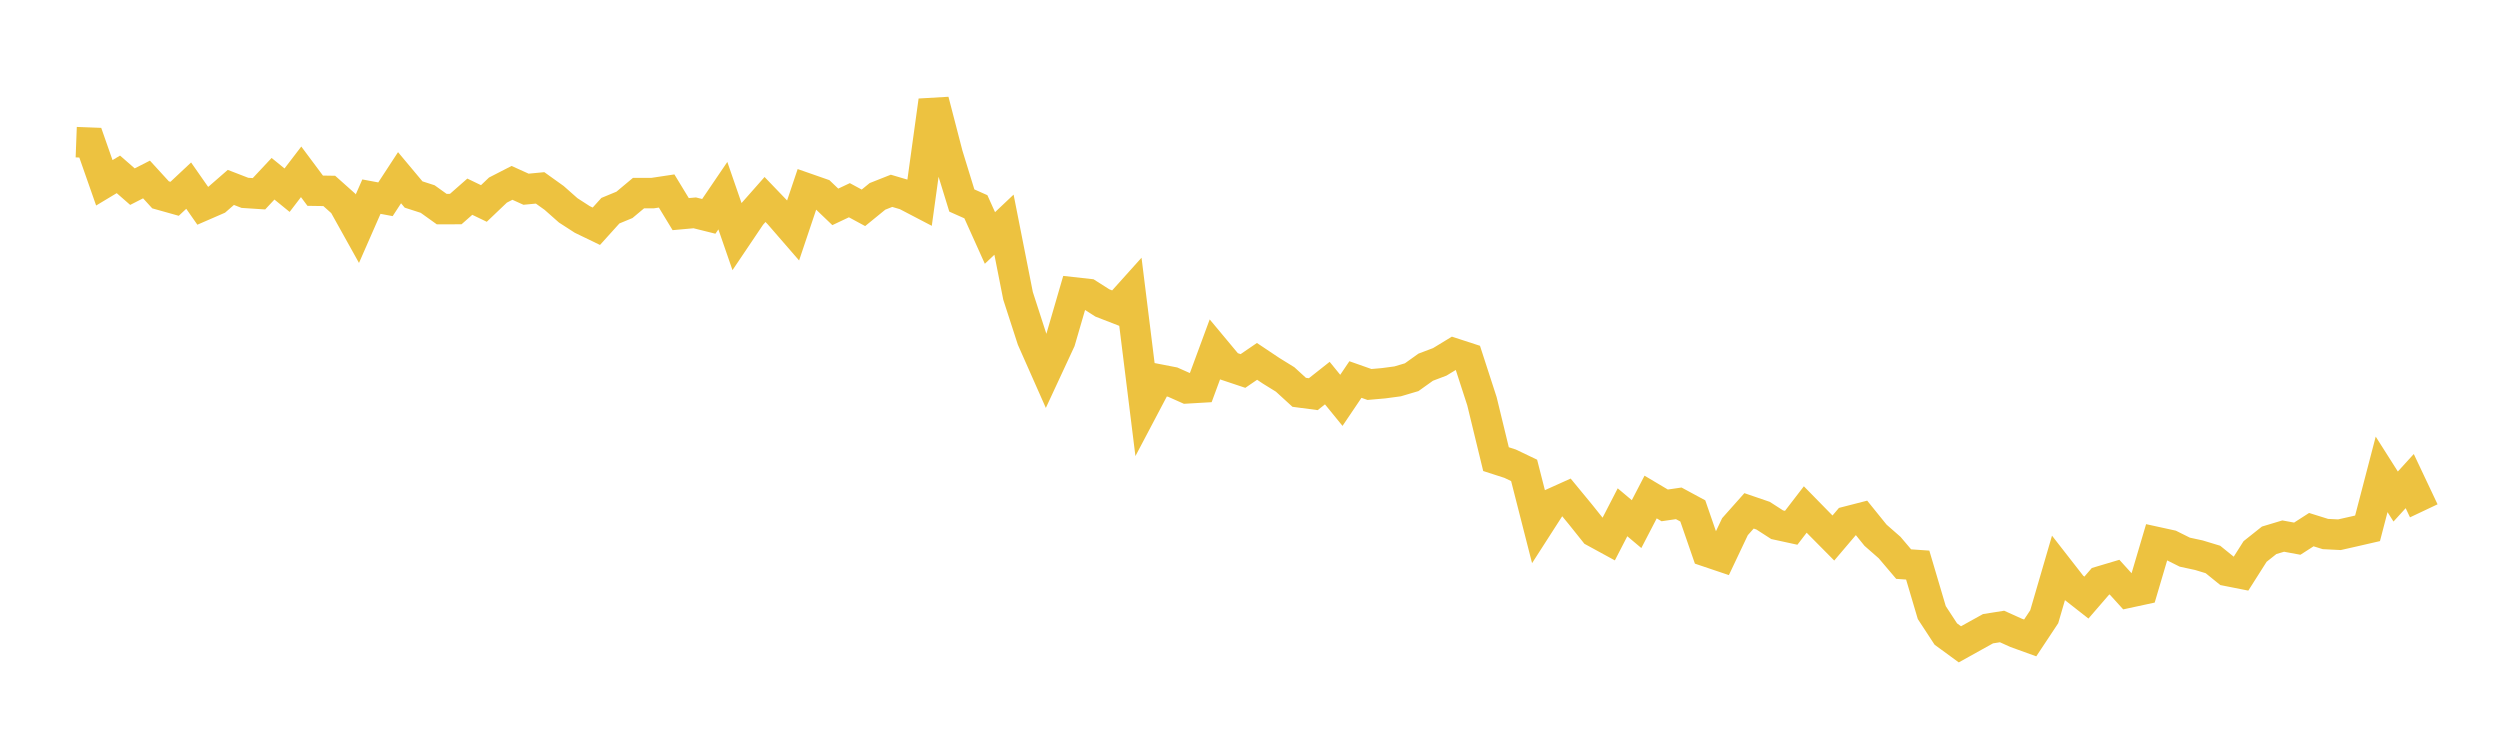 <svg width="164" height="48" xmlns="http://www.w3.org/2000/svg" xmlns:xlink="http://www.w3.org/1999/xlink"><path fill="none" stroke="rgb(237,194,64)" stroke-width="2" d="M5,9.326L5.922,9.361L6.844,11.992L7.766,11.438L8.689,12.244L9.611,11.774L10.533,12.782L11.455,13.041L12.377,12.177L13.299,13.498L14.222,13.097L15.144,12.294L16.066,12.651L16.988,12.711L17.91,11.726L18.832,12.476L19.754,11.272L20.677,12.51L21.599,12.524L22.521,13.346L23.443,15.002L24.365,12.9L25.287,13.072L26.21,11.658L27.132,12.76L28.054,13.057L28.976,13.717L29.898,13.714L30.82,12.903L31.743,13.348L32.665,12.469L33.587,11.996L34.509,12.413L35.431,12.325L36.353,12.985L37.275,13.8L38.198,14.396L39.12,14.842L40.042,13.821L40.964,13.439L41.886,12.668L42.808,12.668L43.731,12.529L44.653,14.046L45.575,13.963L46.497,14.193L47.419,12.835L48.341,15.501L49.263,14.132L50.186,13.087L51.108,14.047L52.03,15.11L52.952,12.368L53.874,12.69L54.796,13.571L55.719,13.134L56.641,13.633L57.563,12.882L58.485,12.517L59.407,12.79L60.329,13.271L61.251,6.599L62.174,10.157L63.096,13.153L64.018,13.563L64.94,15.611L65.862,14.739L66.784,19.408L67.707,22.258L68.629,24.34L69.551,22.355L70.473,19.186L71.395,19.288L72.317,19.874L73.24,20.232L74.162,19.206L75.084,26.636L76.006,24.887L76.928,25.066L77.85,25.477L78.772,25.423L79.695,22.922L80.617,24.028L81.539,24.336L82.461,23.706L83.383,24.322L84.305,24.892L85.228,25.736L86.15,25.859L87.072,25.131L87.994,26.263L88.916,24.897L89.838,25.222L90.76,25.141L91.683,25.018L92.605,24.745L93.527,24.087L94.449,23.738L95.371,23.177L96.293,23.477L97.216,26.322L98.138,30.119L99.06,30.417L99.982,30.857L100.904,34.47L101.826,33.035L102.749,32.619L103.671,33.738L104.593,34.891L105.515,35.394L106.437,33.606L107.359,34.382L108.281,32.605L109.204,33.153L110.126,33.019L111.048,33.517L111.97,36.184L112.892,36.495L113.814,34.55L114.737,33.512L115.659,33.828L116.581,34.422L117.503,34.623L118.425,33.423L119.347,34.364L120.269,35.294L121.192,34.208L122.114,33.971L123.036,35.112L123.958,35.919L124.88,37.005L125.802,37.069L126.725,40.185L127.647,41.594L128.569,42.268L129.491,41.755L130.413,41.244L131.335,41.098L132.257,41.514L133.18,41.848L134.102,40.457L135.024,37.296L135.946,38.479L136.868,39.202L137.79,38.135L138.713,37.86L139.635,38.876L140.557,38.677L141.479,35.56L142.401,35.762L143.323,36.222L144.246,36.421L145.168,36.701L146.09,37.447L147.012,37.63L147.934,36.177L148.856,35.444L149.778,35.167L150.701,35.337L151.623,34.744L152.545,35.032L153.467,35.078L154.389,34.87L155.311,34.658L156.234,31.119L157.156,32.572L158.078,31.56L159,33.51"></path></svg>